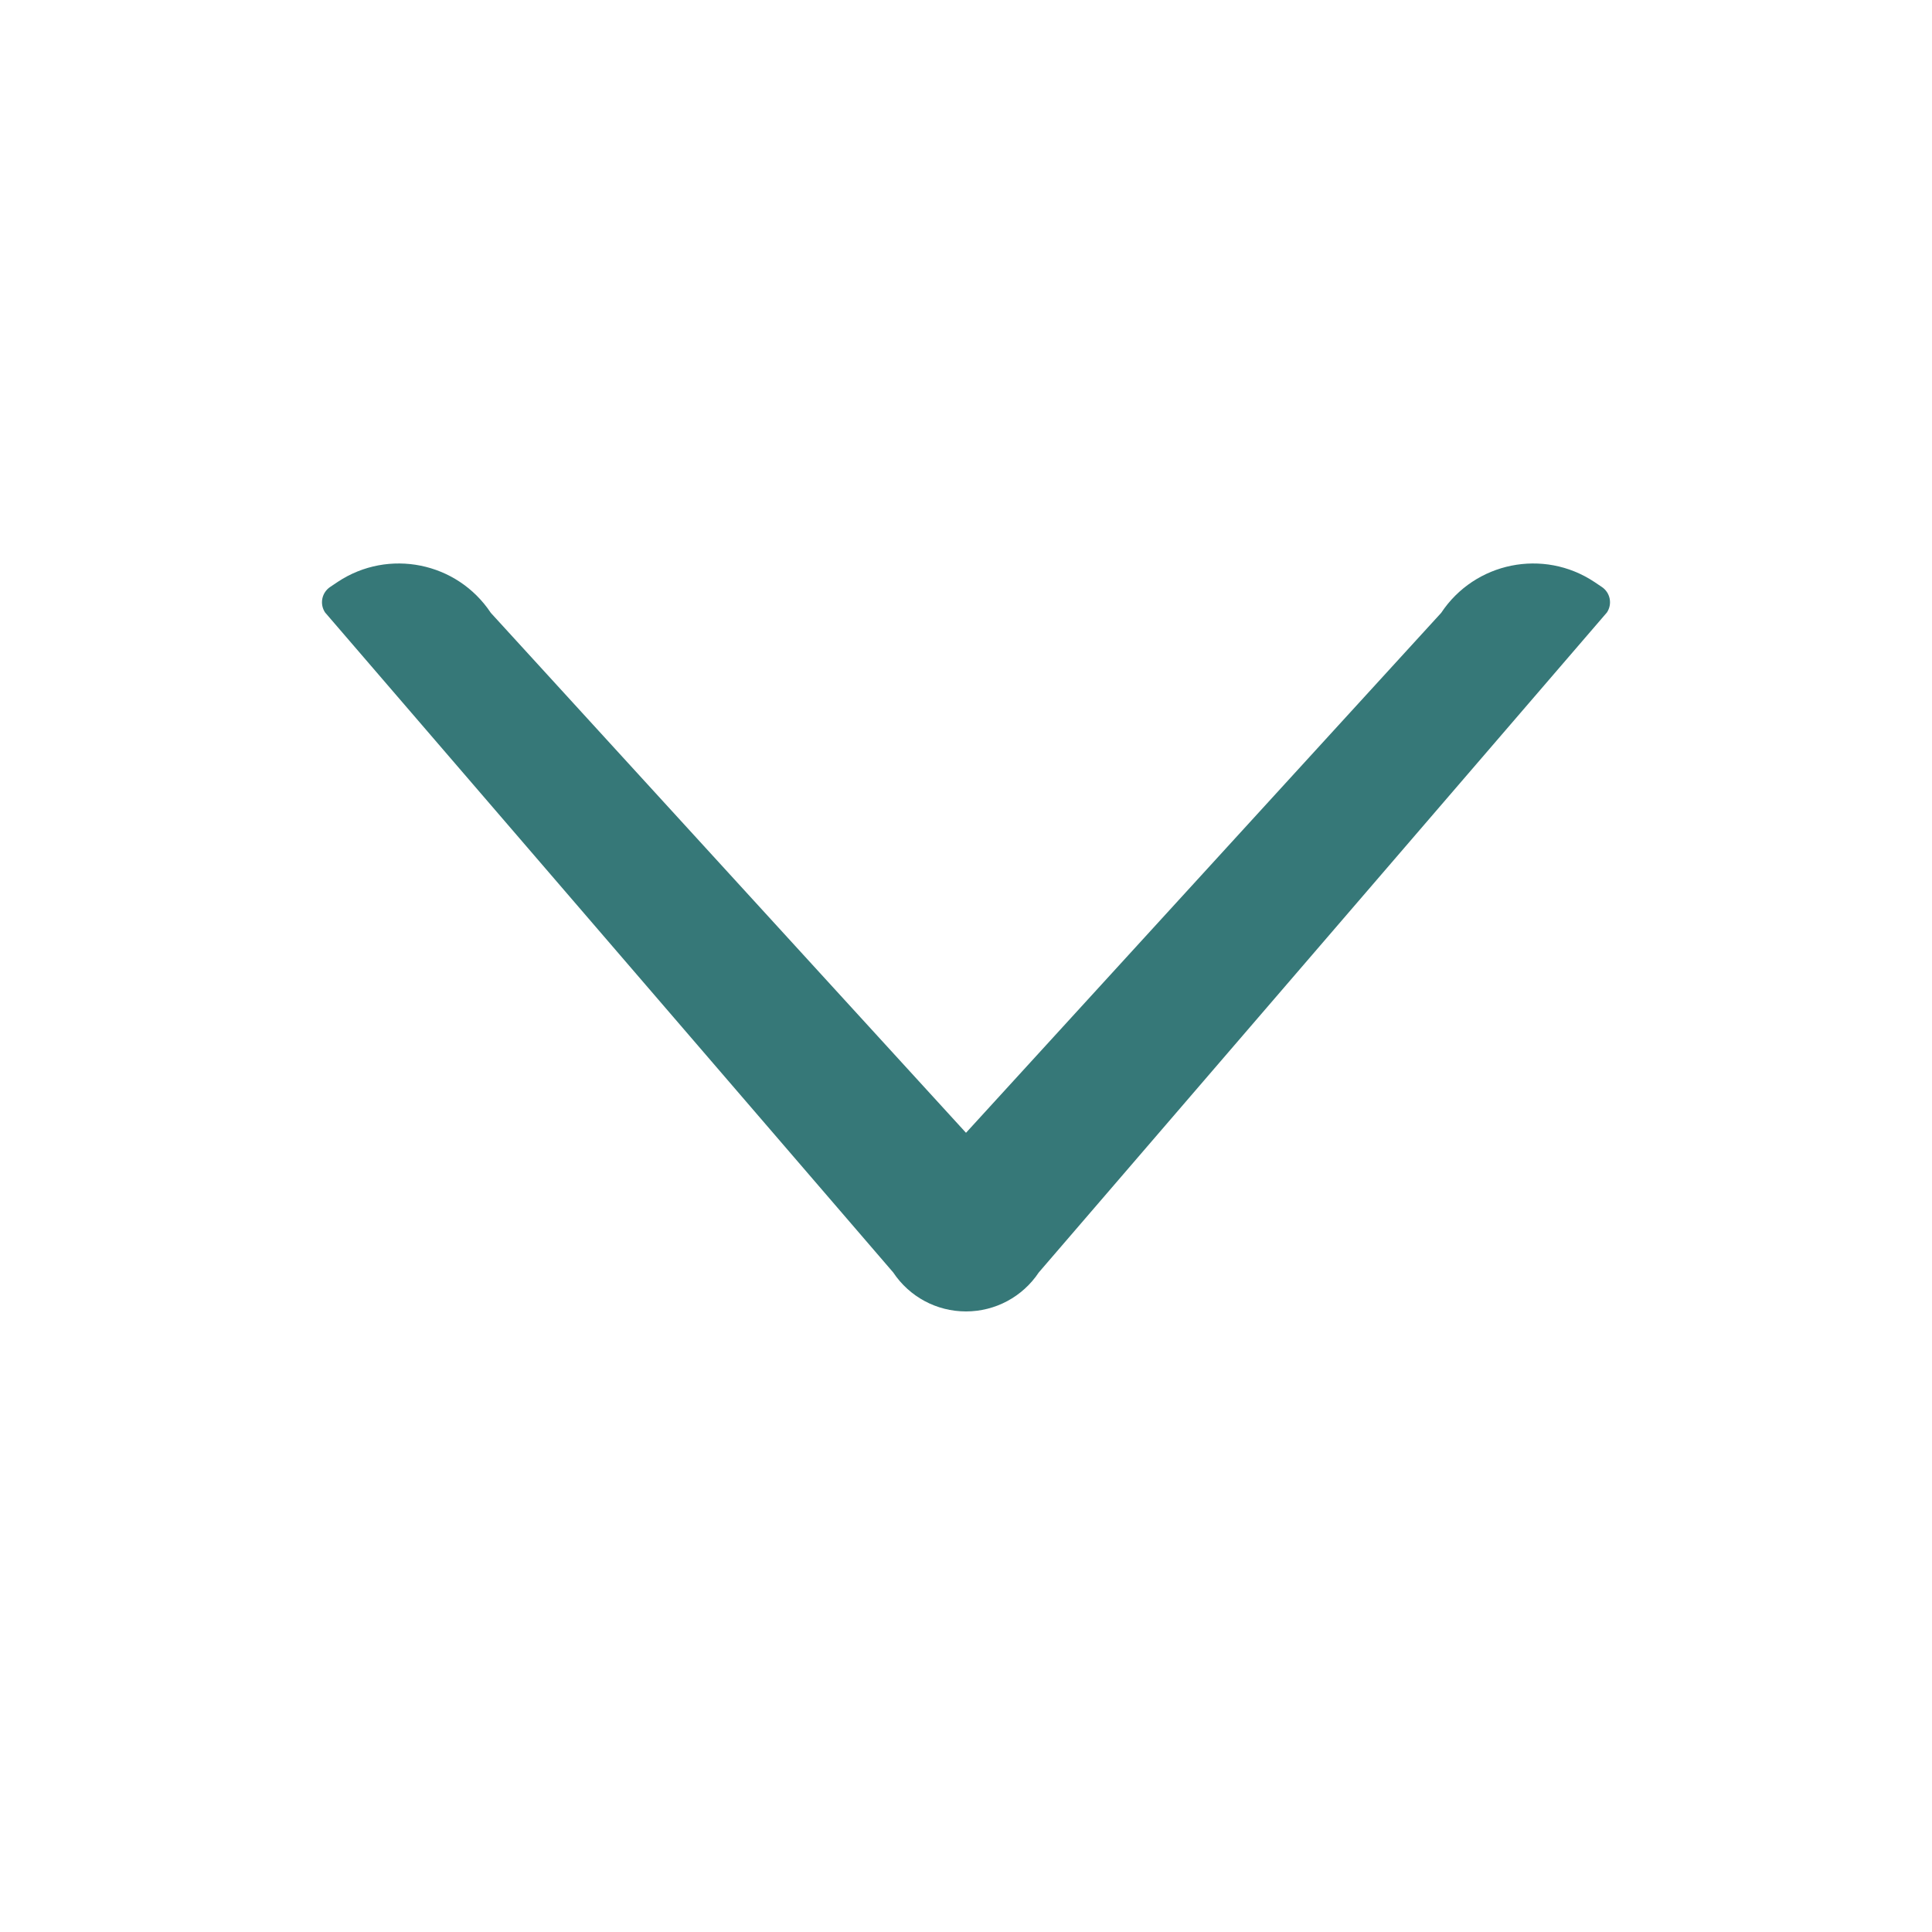 <?xml version="1.0" encoding="UTF-8"?>
<svg width="24px" height="24px" viewBox="0 0 24 24" version="1.1" xmlns="http://www.w3.org/2000/svg" xmlns:xlink="http://www.w3.org/1999/xlink">
    <title>1_iconography/icon3.0/outlined/universal/down</title>
    <g id="1_iconography/icon3.0/outlined/universal/down" stroke="none" stroke-width="1" fill="#367878" fill-rule="evenodd">
        <rect id="Rectangle" fill-opacity="0" fill="#FFFFFF" x="0" y="0" width="24" height="24"></rect>
        <path d="M12,16.291 L12,16.291 C11.635,16.291 11.298,16.11 11.096,15.807 L4.038,7.608 C3.968,7.502 3.997,7.361 4.102,7.291 L4.196,7.228 C4.827,6.81 5.678,6.982 6.097,7.613 L12,14.072 L17.903,7.613 C18.322,6.982 19.173,6.81 19.804,7.228 L19.898,7.291 C20.003,7.361 20.032,7.502 19.962,7.608 L12.904,15.807 C12.702,16.11 12.364,16.291 12,16.291" id="Fill-1" fill="#367878"></path>
    </g>
</svg>